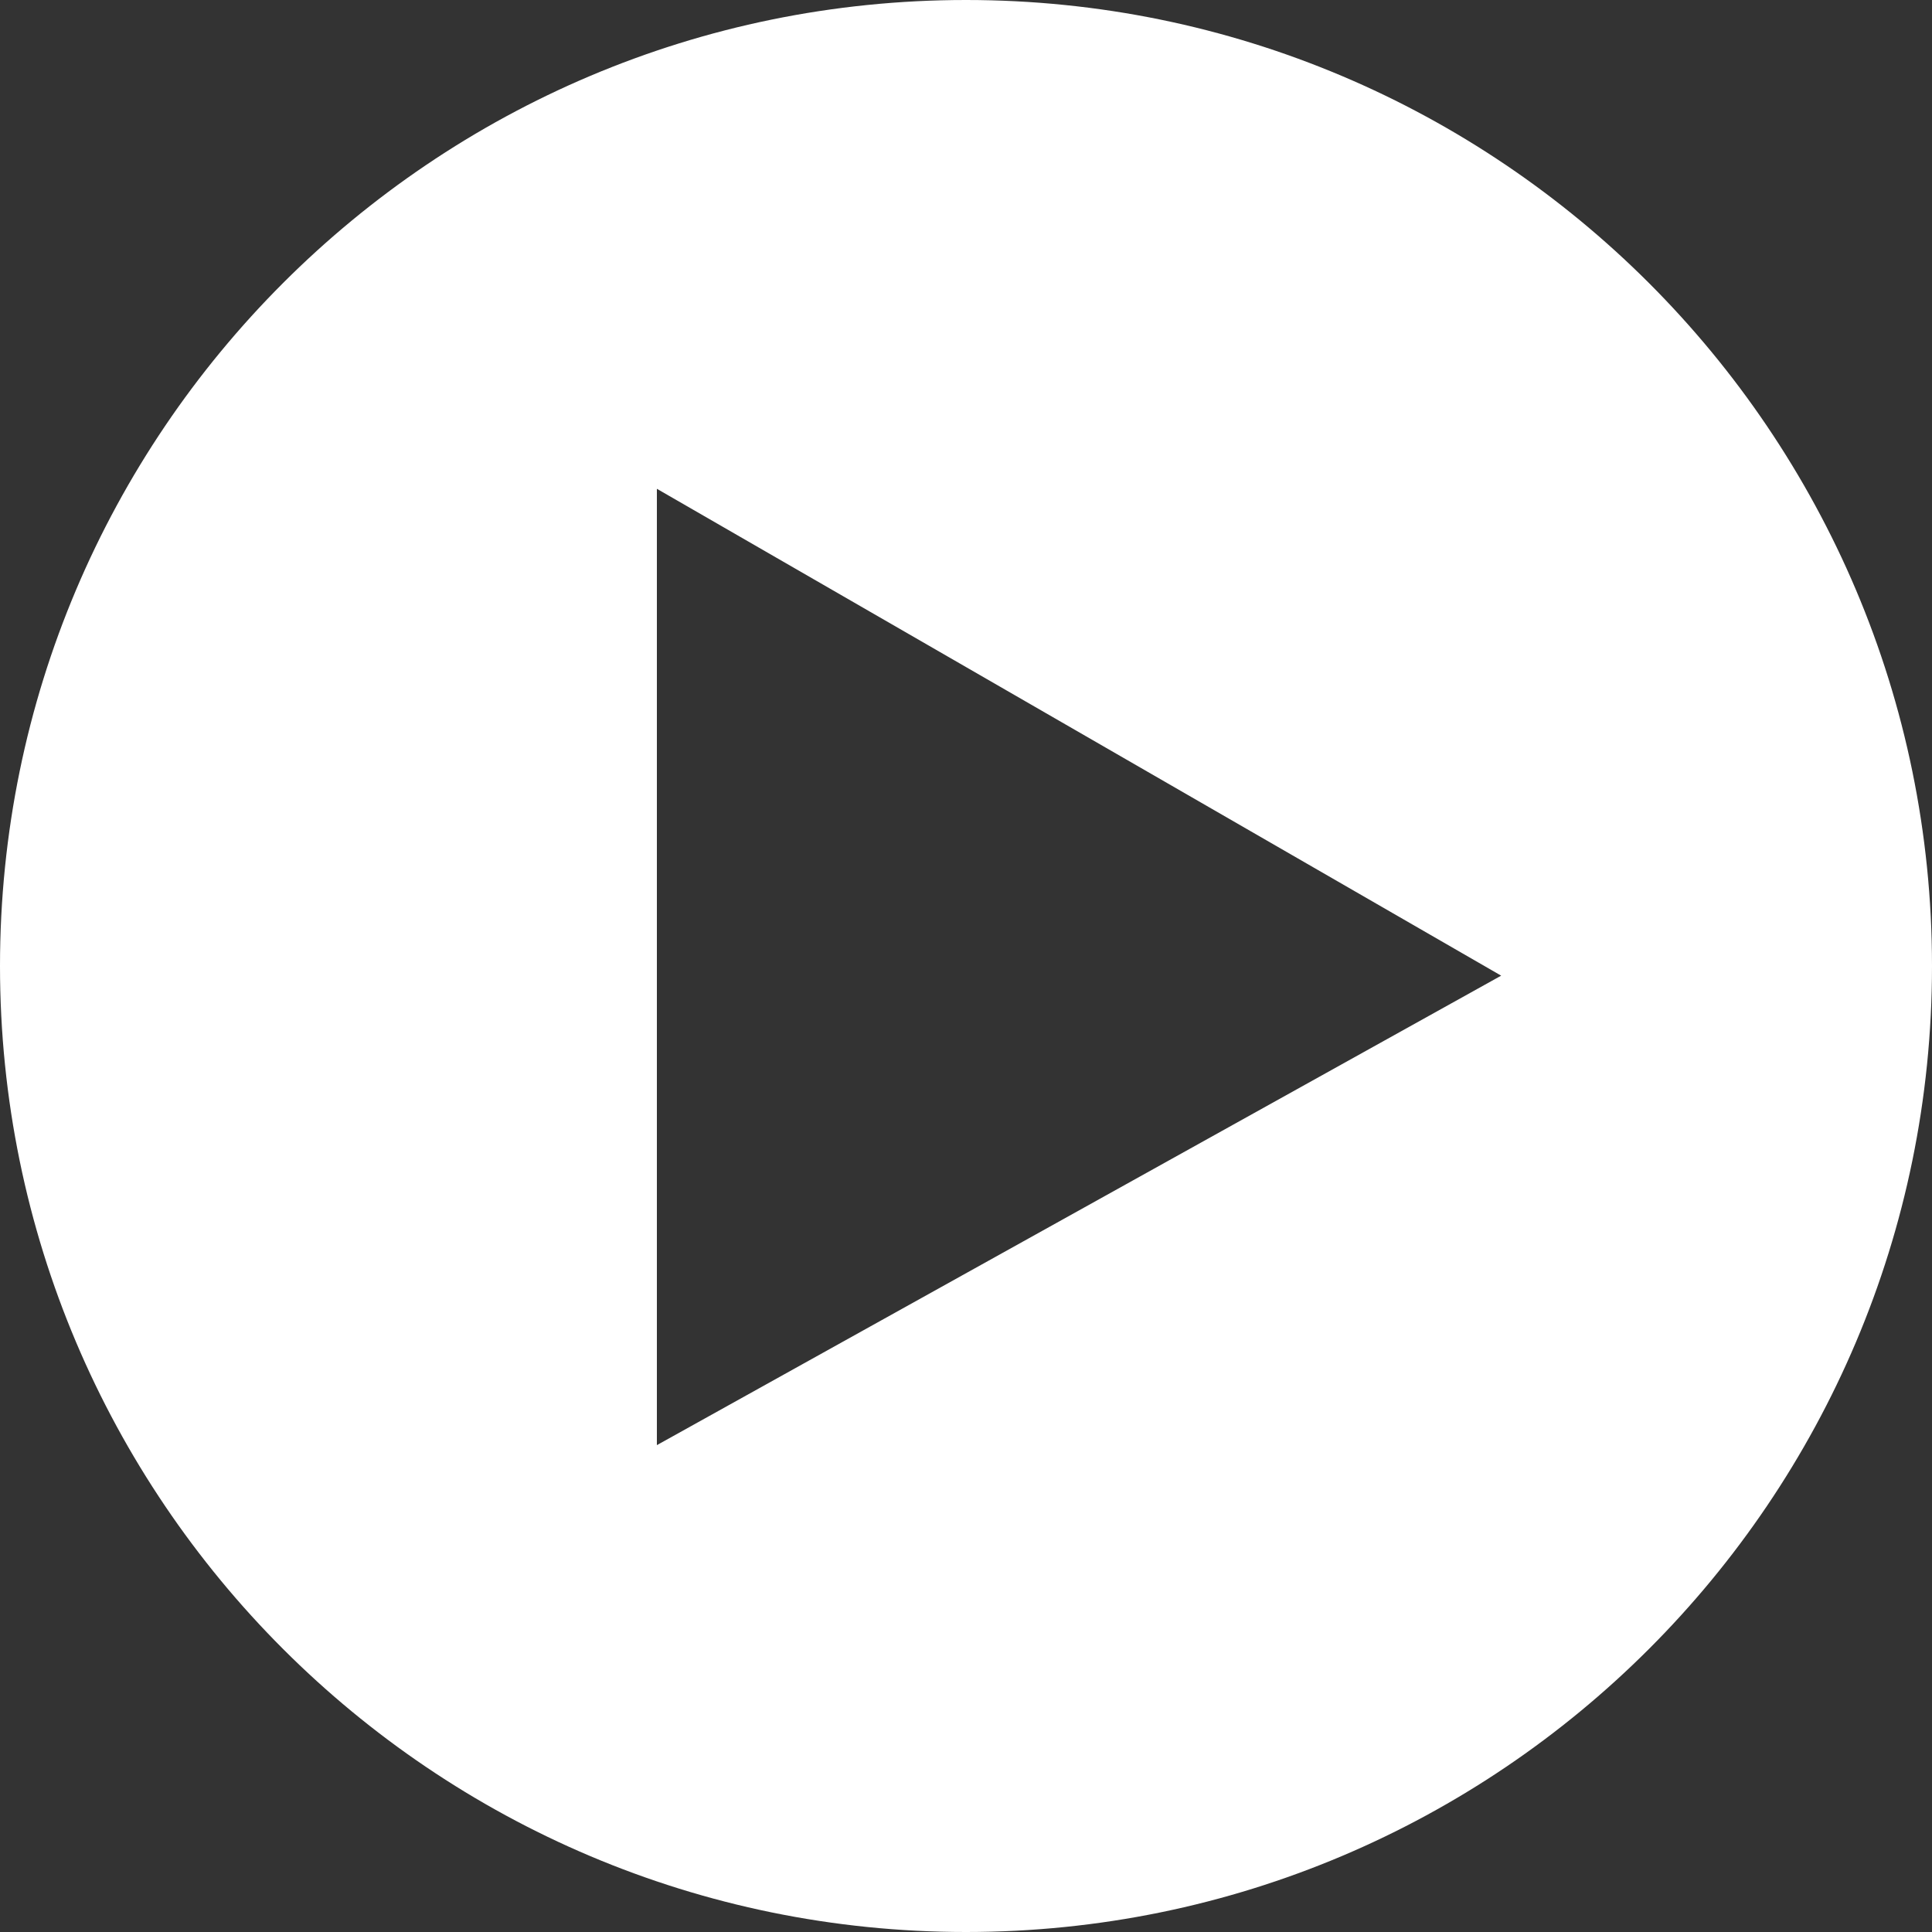 <svg width="100" height="100" viewBox="0 0 100 100" fill="none" xmlns="http://www.w3.org/2000/svg">
<rect x="0" y="0" width="100" height="100" fill="#333333" stroke="none"/>
<g clip-path="url(#clip0_72_648)">
<path d="M50 0C22.4 0 0 22.4 0 50C0 77.6 22.4 100 50 100C77.6 100 100 77.6 100 50C100 22.4 77.6 0 50 0ZM34 74.7V25.3L77.7 50.5L34 74.8V74.7Z" fill="white"/>
</g>
<defs>
<clipPath id="clip0_72_648">
<rect width="100" height="100" fill="white"/>
</clipPath>
</defs>
</svg>

